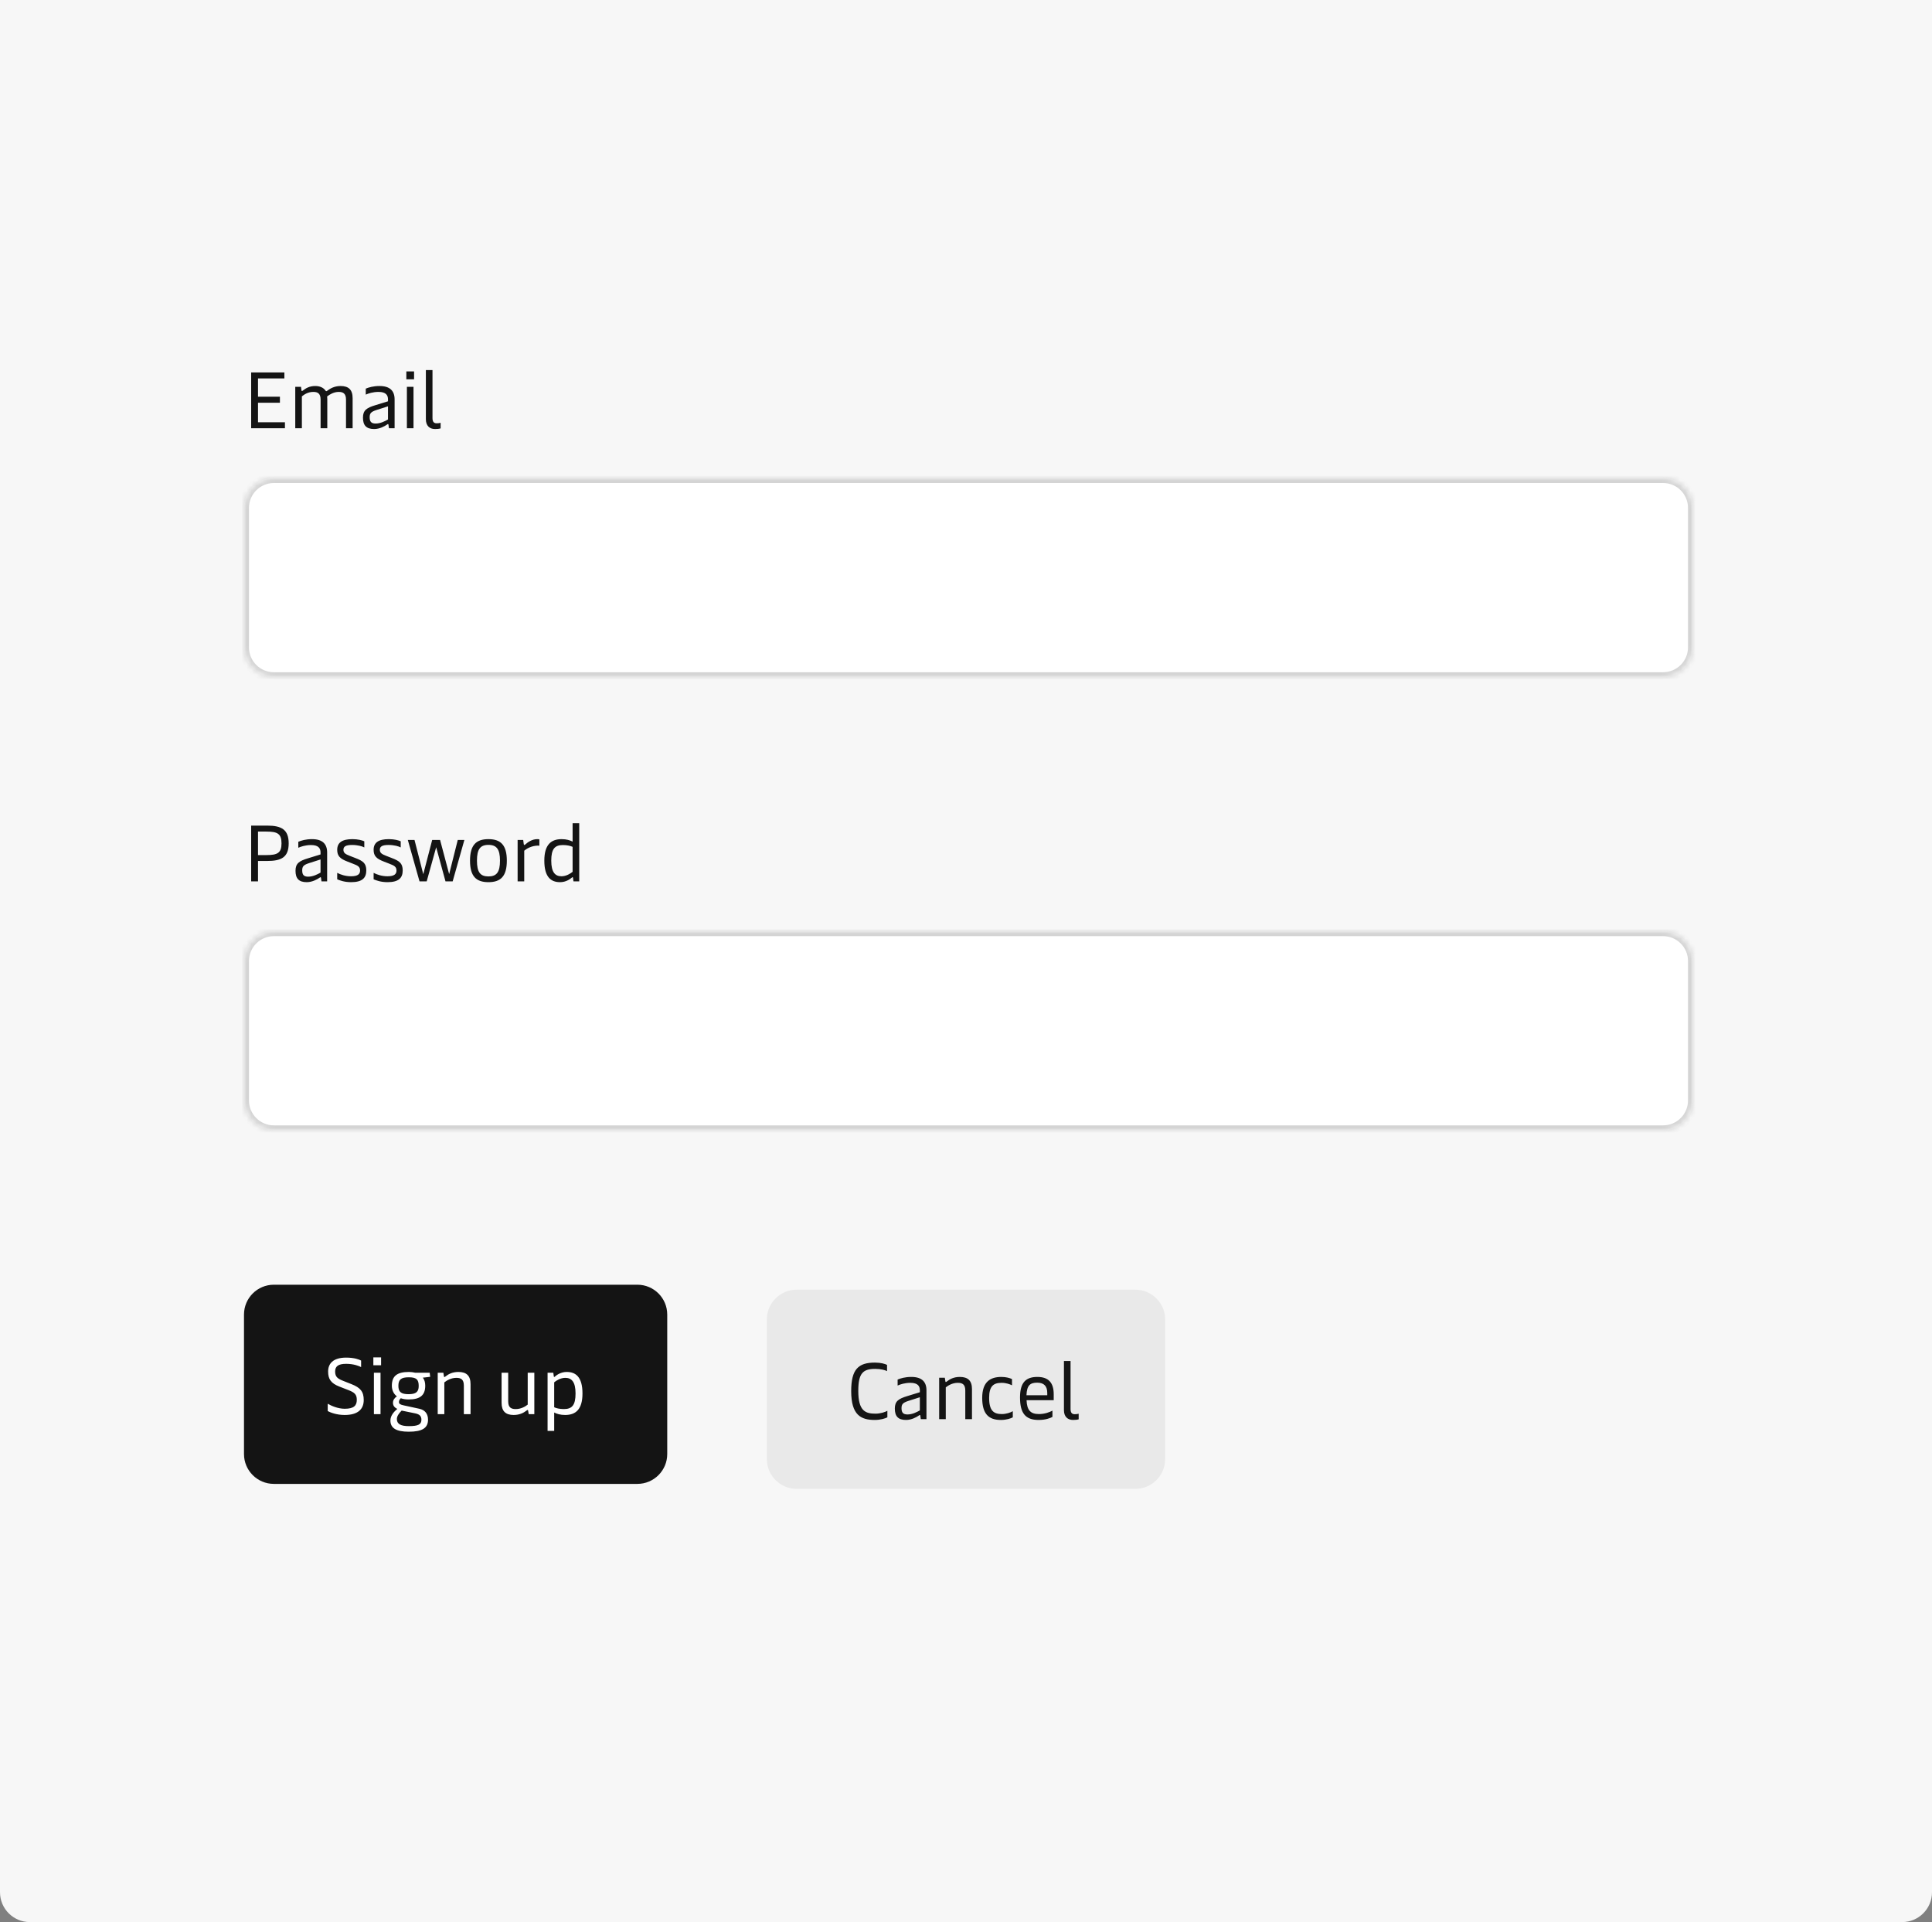<svg width="388" height="386" viewBox="0 0 388 386" fill="none" xmlns="http://www.w3.org/2000/svg">
<rect x="0" y="0" width="388" height="386" fill="#808080" stroke="none"/>
<path d="M0 0H388V380C388 383.314 385.314 386 382 386H6C2.686 386 0 383.314 0 380V0Z" fill="#F7F7F7"/>
<path d="M56.216 80.88H51.816V84.8H57.224V86H50.44V74.8H57.112V76H51.816V79.664H56.216V80.88ZM60.625 86H59.297V77.68H60.449L60.545 78.384C60.561 78.496 60.593 78.528 60.641 78.528C60.689 78.528 60.753 78.496 60.913 78.368C61.393 78 62.113 77.52 63.313 77.52C64.289 77.52 64.961 77.888 65.313 78.368C65.377 78.464 65.441 78.56 65.537 78.56C65.601 78.56 65.665 78.512 65.793 78.416C66.209 78.112 67.073 77.52 68.385 77.52C70.001 77.52 70.817 78.256 70.817 79.968V86H69.489V80.256C69.489 79.008 68.881 78.704 68.017 78.704C67.057 78.704 66.193 79.216 65.697 79.616C65.713 79.76 65.729 79.936 65.729 80.112V86H64.385V80.256C64.385 79.008 63.793 78.704 62.929 78.704C61.841 78.704 61.089 79.232 60.625 79.6V86ZM75.151 86.16C73.567 86.16 72.895 85.424 72.895 83.872C72.895 82.4 73.615 81.904 75.423 81.36L77.919 80.592V80.192C77.919 79.424 77.567 78.704 76.015 78.704C74.895 78.704 73.951 79.024 73.455 79.248V78.048C74.063 77.792 74.975 77.52 76.207 77.52C78.319 77.52 79.247 78.496 79.247 80.208V86H78.111L78.015 85.296C77.999 85.184 77.967 85.168 77.919 85.168C77.871 85.168 77.823 85.184 77.727 85.264C77.279 85.584 76.255 86.16 75.151 86.16ZM75.439 85.056C76.383 85.056 77.279 84.608 77.919 84.24V81.6L75.567 82.352C74.495 82.704 74.239 83.024 74.239 83.792C74.239 84.672 74.559 85.056 75.439 85.056ZM83.157 74.592V76.176H81.605V74.592H83.157ZM83.045 77.68V86H81.717V77.68H83.045ZM87.353 86.16C86.264 86.16 85.528 85.488 85.528 84.192V74.32H86.856V83.968C86.856 84.688 87.129 85.008 87.689 85.008C87.977 85.008 88.216 84.976 88.489 84.912V86.032C88.153 86.128 87.784 86.16 87.353 86.16Z" fill="#141414"/>
<mask id="path-3-inside-1_6715_6911" fill="white">
<path d="M49 102C49 98.686 51.686 96 55 96H334C337.314 96 340 98.686 340 102V130C340 133.314 337.314 136 334 136H55C51.686 136 49 133.314 49 130V102Z"/>
</mask>
<path d="M49 102C49 98.686 51.686 96 55 96H334C337.314 96 340 98.686 340 102V130C340 133.314 337.314 136 334 136H55C51.686 136 49 133.314 49 130V102Z" fill="white"/>
<path d="M55 96V97H334V96V95H55V96ZM340 102H339V130H340H341V102H340ZM334 136V135H55V136V137H334V136ZM49 130H50V102H49H48V130H49ZM55 136V135C52.239 135 50 132.761 50 130H49H48C48 133.866 51.134 137 55 137V136ZM340 130H339C339 132.761 336.761 135 334 135V136V137C337.866 137 341 133.866 341 130H340ZM334 96V97C336.761 97 339 99.239 339 102H340H341C341 98.134 337.866 95 334 95V96ZM55 96V95C51.134 95 48 98.134 48 102H49H50C50 99.239 52.239 97 55 97V96Z" fill="#D4D4D4" mask="url(#path-3-inside-1_6715_6911)"/>
<path d="M53.656 165.8C56.536 165.8 57.976 166.6 57.976 169.368C57.976 172.136 56.536 172.904 53.656 172.904H51.816V177H50.44V165.8H53.656ZM51.816 171.72H53.496C55.704 171.72 56.536 171.304 56.536 169.368C56.536 167.416 55.704 167 53.496 167H51.816V171.72ZM61.604 177.16C60.02 177.16 59.348 176.424 59.348 174.872C59.348 173.4 60.068 172.904 61.876 172.36L64.372 171.592V171.192C64.372 170.424 64.02 169.704 62.468 169.704C61.348 169.704 60.404 170.024 59.908 170.248V169.048C60.516 168.792 61.428 168.52 62.66 168.52C64.772 168.52 65.7 169.496 65.7 171.208V177H64.564L64.468 176.296C64.452 176.184 64.42 176.168 64.372 176.168C64.324 176.168 64.276 176.184 64.18 176.264C63.732 176.584 62.708 177.16 61.604 177.16ZM61.892 176.056C62.836 176.056 63.732 175.608 64.372 175.24V172.6L62.02 173.352C60.948 173.704 60.692 174.024 60.692 174.792C60.692 175.672 61.012 176.056 61.892 176.056ZM70.506 177.16C69.162 177.16 68.202 176.792 67.722 176.584V175.288C68.394 175.64 69.37 175.976 70.506 175.976C71.898 175.976 72.314 175.512 72.314 174.824C72.314 174.056 71.834 173.816 70.906 173.464L69.802 173.032C68.298 172.456 67.722 171.912 67.722 170.664C67.722 169.24 68.666 168.52 70.778 168.52C71.866 168.52 72.762 168.76 73.162 168.952V170.184C72.794 169.96 71.818 169.688 70.714 169.688C69.434 169.688 68.97 170.008 68.97 170.648C68.97 171.288 69.37 171.528 70.218 171.864L71.37 172.312C72.858 172.888 73.562 173.336 73.562 174.808C73.562 176.36 72.682 177.16 70.506 177.16ZM77.818 177.16C76.474 177.16 75.514 176.792 75.034 176.584V175.288C75.706 175.64 76.682 175.976 77.818 175.976C79.21 175.976 79.626 175.512 79.626 174.824C79.626 174.056 79.146 173.816 78.218 173.464L77.114 173.032C75.61 172.456 75.034 171.912 75.034 170.664C75.034 169.24 75.978 168.52 78.09 168.52C79.178 168.52 80.074 168.76 80.474 168.952V170.184C80.106 169.96 79.13 169.688 78.026 169.688C76.746 169.688 76.282 170.008 76.282 170.648C76.282 171.288 76.682 171.528 77.53 171.864L78.682 172.312C80.17 172.888 80.874 173.336 80.874 174.808C80.874 176.36 79.994 177.16 77.818 177.16ZM90.204 175.544L91.932 168.68H93.26L90.908 177H89.468L87.596 170.152L85.692 177H84.252L81.9 168.68H83.244L85.004 175.56L86.796 168.68H88.38L90.204 175.544ZM98.091 177.16C95.611 177.16 94.394 175.96 94.394 172.84C94.394 169.72 95.611 168.52 98.091 168.52C100.571 168.52 101.786 169.72 101.786 172.84C101.786 175.96 100.571 177.16 98.091 177.16ZM98.091 176.008C99.739 176.008 100.411 175.144 100.411 172.84C100.411 170.552 99.739 169.672 98.091 169.672C96.442 169.672 95.787 170.552 95.787 172.84C95.787 175.144 96.442 176.008 98.091 176.008ZM105.281 177H103.953V168.68H105.073L105.185 169.512C105.201 169.64 105.249 169.688 105.313 169.688C105.361 169.688 105.409 169.656 105.505 169.576C105.985 169.144 106.833 168.52 107.905 168.52C108.033 168.52 108.225 168.536 108.321 168.568V169.832C107.329 169.752 106.161 170.104 105.281 170.84V177ZM112.484 177.16C110.692 177.16 109.316 176.2 109.316 172.84C109.316 169.64 110.66 168.52 112.804 168.52C113.748 168.52 114.468 168.744 114.996 169.016V165.32H116.324V177H115.172L115.076 176.296C115.06 176.2 115.044 176.152 114.98 176.152C114.948 176.152 114.916 176.168 114.836 176.248C114.5 176.552 113.636 177.16 112.484 177.16ZM112.756 175.976C113.716 175.976 114.564 175.432 114.996 175.08V170.072C114.612 169.88 113.908 169.704 113.06 169.704C111.412 169.704 110.708 170.488 110.708 172.84C110.708 175.192 111.508 175.976 112.756 175.976Z" fill="#141414"/>
<mask id="path-6-inside-2_6715_6911" fill="white">
<path d="M49 193C49 189.686 51.686 187 55 187H334C337.314 187 340 189.686 340 193V221C340 224.314 337.314 227 334 227H55C51.686 227 49 224.314 49 221V193Z"/>
</mask>
<path d="M49 193C49 189.686 51.686 187 55 187H334C337.314 187 340 189.686 340 193V221C340 224.314 337.314 227 334 227H55C51.686 227 49 224.314 49 221V193Z" fill="white"/>
<path d="M55 187V188H334V187V186H55V187ZM340 193H339V221H340H341V193H340ZM334 227V226H55V227V228H334V227ZM49 221H50V193H49H48V221H49ZM55 227V226C52.239 226 50 223.761 50 221H49H48C48 224.866 51.134 228 55 228V227ZM340 221H339C339 223.761 336.761 226 334 226V227V228C337.866 228 341 224.866 341 221H340ZM334 187V188C336.761 188 339 190.239 339 193H340H341C341 189.134 337.866 186 334 186V187ZM55 187V186C51.134 186 48 189.134 48 193H49H50C50 190.239 52.239 188 55 188V187Z" fill="#D4D4D4" mask="url(#path-6-inside-2_6715_6911)"/>
<path d="M49 264C49 260.686 51.686 258 55 258H128C131.314 258 134 260.686 134 264V292C134 295.314 131.314 298 128 298H55C51.686 298 49 295.314 49 292V264Z" fill="#141414"/>
<path d="M69.224 284.16C67.56 284.16 66.312 283.648 65.816 283.376V281.904C66.568 282.336 67.88 282.912 69.224 282.912C71.064 282.912 71.656 282.272 71.656 281.12C71.656 280.032 71.192 279.632 69.944 279.152L68.136 278.448C66.456 277.792 65.896 276.928 65.896 275.44C65.896 273.888 66.84 272.64 69.528 272.64C71.192 272.64 72.184 273.04 72.52 273.232V274.544C72.168 274.352 71.064 273.888 69.528 273.888C67.912 273.888 67.304 274.4 67.304 275.44C67.304 276.528 67.832 276.896 69.048 277.36L70.584 277.968C72.376 278.672 73.048 279.472 73.048 281.152C73.048 283.024 71.848 284.16 69.224 284.16ZM76.532 272.592V274.176H74.98V272.592H76.532ZM76.42 275.68V284H75.092V275.68H76.42ZM82.103 287.52C79.559 287.52 78.407 286.8 78.407 285.264C78.407 284.368 79.016 283.568 79.799 282.944C79.192 282.656 78.919 282.256 78.919 281.712C78.919 281.184 79.207 280.752 79.704 280.416C79.079 279.968 78.695 279.184 78.695 278.288C78.695 276.352 79.719 275.52 82.135 275.52C82.567 275.52 82.984 275.584 83.4 275.68H86.296L86.391 276.496L84.903 276.672C85.24 277.04 85.4 277.632 85.4 278.272C85.4 280.192 84.391 281.04 82.072 281.04C81.48 281.04 80.951 280.96 80.487 280.8C80.263 281.024 80.12 281.264 80.12 281.552C80.12 281.92 80.359 282.08 81.112 282.24L84.216 282.912C85.352 283.152 85.96 283.936 85.96 285.104C85.96 286.784 84.791 287.52 82.103 287.52ZM82.055 279.984C83.543 279.984 84.088 279.52 84.088 278.336C84.088 277.024 83.608 276.592 82.088 276.592C80.552 276.592 80.007 277.056 80.007 278.304C80.007 279.536 80.552 279.984 82.055 279.984ZM82.12 286.4C83.96 286.4 84.632 286.064 84.632 285.136C84.632 284.384 84.279 284.032 83.4 283.84L80.663 283.28C80.072 283.856 79.704 284.432 79.704 284.976C79.704 285.968 80.472 286.4 82.12 286.4ZM89.234 284H87.906V275.68H89.042L89.154 276.4C89.17 276.512 89.202 276.544 89.25 276.544C89.298 276.544 89.362 276.512 89.522 276.384C90.002 276 90.818 275.52 92.05 275.52C93.666 275.52 94.498 276.256 94.498 277.968V284H93.154V278.256C93.154 277.008 92.562 276.704 91.65 276.704C90.562 276.704 89.698 277.248 89.234 277.616V284ZM105.98 282.08V275.68H107.308V284H106.188L106.06 283.296C106.044 283.184 106.012 283.152 105.964 283.152C105.916 283.152 105.852 283.184 105.692 283.312C105.212 283.68 104.396 284.16 103.164 284.16C101.548 284.16 100.732 283.408 100.732 281.712V275.68H102.06V281.424C102.06 282.672 102.668 282.976 103.564 282.976C104.652 282.976 105.516 282.448 105.98 282.08ZM113.809 275.52C115.585 275.52 116.977 276.48 116.977 279.84C116.977 283.04 115.633 284.16 113.489 284.16C112.545 284.16 111.809 283.936 111.297 283.664V287.36H109.969V275.68H111.121L111.217 276.384C111.233 276.48 111.249 276.528 111.297 276.528C111.329 276.528 111.377 276.512 111.457 276.432C111.793 276.128 112.657 275.52 113.809 275.52ZM113.521 276.704C112.577 276.704 111.713 277.248 111.297 277.6V282.608C111.681 282.8 112.385 282.976 113.233 282.976C114.881 282.976 115.585 282.192 115.585 279.84C115.585 277.488 114.785 276.704 113.521 276.704Z" fill="white"/>
<path d="M154 265C154 261.686 156.686 259 160 259H228C231.314 259 234 261.686 234 265V293C234 296.314 231.314 299 228 299H160C156.686 299 154 296.314 154 293V265Z" fill="#141414" fill-opacity="0.06"/>
<path d="M175.68 285.16C172.864 285.16 170.944 284.152 170.944 279.368C170.944 274.968 172.384 273.64 175.712 273.64C176.88 273.64 177.744 273.896 178.144 274.104V275.352C177.776 275.16 176.944 274.904 175.76 274.904C173.28 274.904 172.368 275.8 172.368 279.336C172.368 283.368 173.808 283.896 175.824 283.896C176.832 283.896 177.808 283.56 178.208 283.32V284.632C177.808 284.856 176.816 285.16 175.68 285.16ZM181.963 285.16C180.379 285.16 179.707 284.424 179.707 282.872C179.707 281.4 180.427 280.904 182.235 280.36L184.731 279.592V279.192C184.731 278.424 184.379 277.704 182.827 277.704C181.707 277.704 180.763 278.024 180.267 278.248V277.048C180.875 276.792 181.787 276.52 183.019 276.52C185.131 276.52 186.059 277.496 186.059 279.208V285H184.923L184.827 284.296C184.811 284.184 184.779 284.168 184.731 284.168C184.683 284.168 184.635 284.184 184.539 284.264C184.091 284.584 183.067 285.16 181.963 285.16ZM182.251 284.056C183.195 284.056 184.091 283.608 184.731 283.24V280.6L182.379 281.352C181.307 281.704 181.051 282.024 181.051 282.792C181.051 283.672 181.371 284.056 182.251 284.056ZM189.937 285H188.609V276.68H189.745L189.857 277.4C189.873 277.512 189.905 277.544 189.953 277.544C190.001 277.544 190.065 277.512 190.225 277.384C190.705 277 191.521 276.52 192.753 276.52C194.369 276.52 195.201 277.256 195.201 278.968V285H193.857V279.256C193.857 278.008 193.265 277.704 192.353 277.704C191.265 277.704 190.401 278.248 189.937 278.616V285ZM200.998 285.16C198.534 285.16 197.254 283.928 197.254 280.728C197.254 277.448 198.934 276.52 201.11 276.52C202.006 276.52 202.79 276.728 203.238 276.952V278.2C202.822 277.992 202.07 277.704 201.142 277.704C199.478 277.704 198.646 278.408 198.646 280.728C198.646 283.336 199.59 283.976 201.19 283.976C202.07 283.976 202.966 283.672 203.398 283.4V284.632C203.014 284.856 202.102 285.16 200.998 285.16ZM211.616 280.008V281.192H206.16C206.24 283.256 207.008 283.976 208.64 283.976C209.856 283.976 210.832 283.576 211.36 283.288V284.552C210.88 284.808 209.968 285.16 208.576 285.16C205.888 285.16 204.848 283.736 204.848 280.632C204.848 277.592 206.064 276.52 208.336 276.52C210.592 276.52 211.616 277.704 211.616 280.008ZM206.144 280.2H210.32V279.736C210.32 278.376 209.664 277.672 208.304 277.672C206.848 277.672 206.224 278.232 206.144 280.2ZM215.493 285.16C214.405 285.16 213.669 284.488 213.669 283.192V273.32H214.997V282.968C214.997 283.688 215.269 284.008 215.829 284.008C216.117 284.008 216.357 283.976 216.629 283.912V285.032C216.293 285.128 215.925 285.16 215.493 285.16Z" fill="#141414"/>
</svg>
